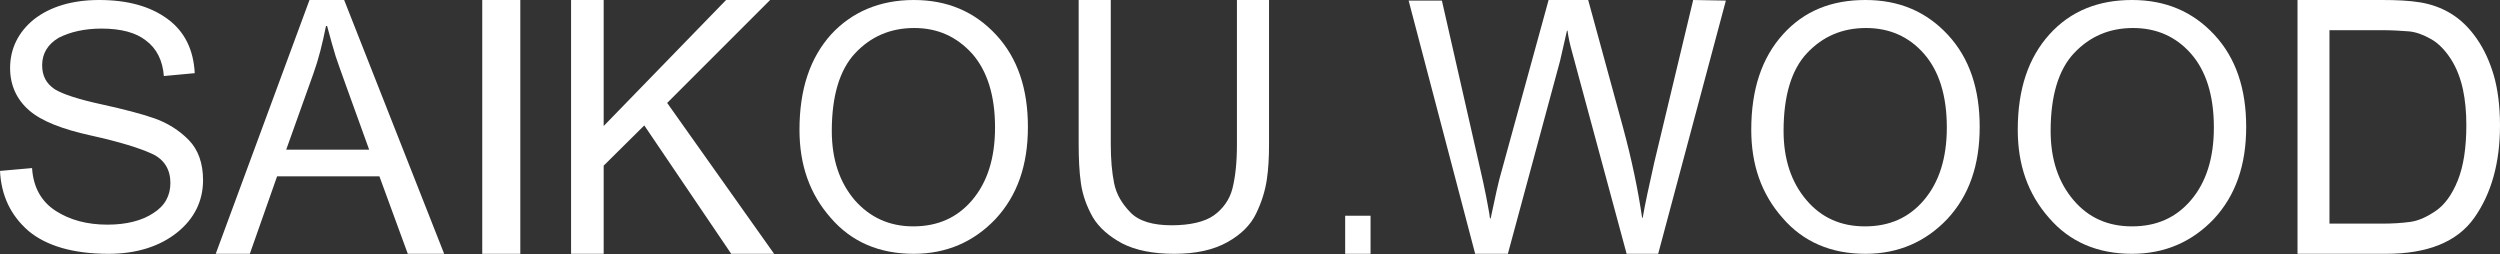 <svg width="177" height="18" viewBox="0 0 177 18" fill="none" xmlns="http://www.w3.org/2000/svg">
<rect x="0" y="0" width="177" height="18" fill="#333333" stroke="none"/>
<path d="M11.601 5.383C11.517 4.29 11.097 3.44 10.34 2.874C9.626 2.307 8.575 2.024 7.188 2.024C5.969 2.024 4.96 2.266 4.161 2.671C3.405 3.116 2.984 3.764 2.984 4.614C2.984 5.383 3.279 5.909 3.867 6.314C4.456 6.678 5.591 7.042 7.272 7.406C8.743 7.73 10.004 8.054 10.929 8.378C11.854 8.701 12.694 9.228 13.367 9.916C14.039 10.604 14.376 11.575 14.376 12.749C14.376 14.246 13.745 15.501 12.526 16.472C11.307 17.443 9.668 17.97 7.692 17.97C5.17 17.97 3.279 17.403 2.018 16.351C0.757 15.258 0.084 13.841 0 12.101L2.27 11.899C2.354 13.275 2.942 14.287 3.951 14.934C4.96 15.582 6.179 15.905 7.608 15.905C8.953 15.905 10.046 15.622 10.845 15.096C11.685 14.57 12.064 13.841 12.064 12.951C12.064 12.02 11.643 11.292 10.761 10.887C9.878 10.482 8.449 10.037 6.431 9.592C4.414 9.147 2.942 8.58 2.06 7.811C1.177 7.042 0.715 6.03 0.715 4.816C0.715 3.44 1.303 2.266 2.396 1.376C3.531 0.486 5.086 0 7.02 0C9.037 0 10.635 0.445 11.854 1.336C13.073 2.226 13.703 3.521 13.787 5.18L11.601 5.383Z" fill="white"/>
<path d="M31.447 17.97H28.872L26.861 12.482H19.619L17.688 17.97H15.274L21.912 0H24.366L31.447 17.97ZM26.137 10.597C24.729 6.702 23.924 4.482 23.763 3.979C23.602 3.435 23.401 2.765 23.16 1.843H23.079C22.838 3.058 22.556 4.189 22.194 5.194L20.263 10.597H26.137Z" fill="white"/>
<path d="M36.838 17.97H34.143V0H36.838V17.97Z" fill="white"/>
<path d="M54.807 17.97H51.77L45.615 8.88L42.74 11.728V17.97H40.432V0H42.74V8.922L51.406 0H54.524L47.235 7.288L54.807 17.97Z" fill="white"/>
<path d="M64.69 0C67.056 0 68.989 0.809 70.528 2.469C72.066 4.128 72.776 6.314 72.776 8.985C72.776 11.696 72.027 13.841 70.488 15.501C68.95 17.12 67.017 17.97 64.69 17.97C62.244 17.97 60.272 17.12 58.812 15.42C57.313 13.72 56.603 11.656 56.603 9.187C56.603 6.314 57.353 4.088 58.852 2.428C60.311 0.85 62.284 0 64.69 0ZM64.65 16.027C66.386 16.027 67.766 15.42 68.832 14.165C69.897 12.911 70.449 11.211 70.449 9.025C70.449 6.759 69.897 5.019 68.832 3.804C67.727 2.59 66.386 1.983 64.729 1.983C63.033 1.983 61.653 2.59 60.548 3.764C59.444 4.938 58.891 6.799 58.891 9.268C58.891 11.292 59.444 12.911 60.509 14.165C61.574 15.379 62.954 16.027 64.65 16.027Z" fill="white"/>
<path d="M89.847 10.221C89.847 11.128 89.807 11.952 89.688 12.735C89.568 13.518 89.329 14.301 88.93 15.126C88.531 15.95 87.854 16.61 86.897 17.145C85.94 17.681 84.704 17.97 83.149 17.97C81.633 17.97 80.397 17.722 79.44 17.228C78.523 16.733 77.806 16.115 77.367 15.373C76.928 14.59 76.649 13.807 76.53 12.983C76.41 12.158 76.37 11.21 76.37 10.221V0H78.643V10.221C78.643 11.293 78.723 12.2 78.882 12.983C79.042 13.766 79.44 14.425 80.038 15.043C80.637 15.662 81.633 15.95 82.949 15.95C84.265 15.95 85.302 15.703 85.94 15.249C86.578 14.796 87.056 14.137 87.255 13.354C87.455 12.57 87.575 11.54 87.575 10.262V0H89.847V10.221Z" fill="white"/>
<path d="M97.035 17.97H95.238V15.274H97.035V17.97Z" fill="white"/>
<path d="M122.192 0.042L117.399 17.97H115.165L111.347 3.845C111.144 3.134 111.022 2.549 110.982 2.173H110.941L110.454 4.304L106.757 17.97H104.442L99.731 0.042H102.086L104.767 11.826C105.133 13.373 105.336 14.501 105.458 15.211C105.458 15.337 105.498 15.462 105.498 15.462H105.539C105.864 13.916 106.108 12.788 106.311 12.119L109.641 0H112.444L114.922 9.068C115.531 11.325 115.978 13.456 116.262 15.42H116.303C116.465 14.459 116.75 13.164 117.115 11.534L119.877 0L122.192 0.042Z" fill="white"/>
<path d="M132.076 0C134.442 0 136.375 0.809 137.913 2.469C139.452 4.128 140.162 6.314 140.162 8.985C140.162 11.696 139.412 13.841 137.874 15.501C136.336 17.12 134.403 17.97 132.076 17.97C129.63 17.97 127.658 17.12 126.198 15.42C124.699 13.72 123.989 11.656 123.989 9.187C123.989 6.314 124.739 4.088 126.238 2.428C127.737 0.769 129.669 0 132.076 0ZM132.036 16.027C133.772 16.027 135.152 15.42 136.217 14.165C137.282 12.911 137.835 11.211 137.835 9.025C137.835 6.759 137.282 5.019 136.217 3.804C135.152 2.59 133.772 1.983 132.115 1.983C130.419 1.983 129.038 2.59 127.934 3.764C126.829 4.938 126.277 6.799 126.277 9.268C126.277 11.292 126.829 12.911 127.894 14.165C128.959 15.42 130.34 16.027 132.036 16.027Z" fill="white"/>
<path d="M150.944 0C153.31 0 155.243 0.809 156.782 2.469C158.32 4.128 159.03 6.314 159.03 8.985C159.03 11.696 158.281 13.841 156.742 15.501C155.204 17.12 153.271 17.97 150.944 17.97C148.498 17.97 146.526 17.12 145.066 15.42C143.567 13.72 142.857 11.656 142.857 9.187C142.857 6.314 143.607 4.088 145.106 2.428C146.605 0.769 148.577 0 150.944 0ZM150.944 16.027C152.679 16.027 154.06 15.42 155.125 14.165C156.19 12.911 156.742 11.211 156.742 9.025C156.742 6.759 156.19 5.019 155.125 3.804C154.06 2.59 152.679 1.983 151.023 1.983C149.326 1.983 147.946 2.59 146.841 3.764C145.737 4.938 145.185 6.799 145.185 9.268C145.185 11.292 145.737 12.911 146.802 14.165C147.867 15.42 149.248 16.027 150.944 16.027Z" fill="white"/>
<path d="M162.624 0H168.641C169.691 0 170.579 0.042 171.346 0.168C172.114 0.293 172.84 0.545 173.527 0.963C174.213 1.382 174.819 1.969 175.344 2.723C175.869 3.477 176.273 4.356 176.555 5.32C176.838 6.283 177 7.498 177 8.88C177 11.519 176.394 13.697 175.183 15.414C173.971 17.132 171.871 17.97 168.923 17.97H162.664V0H162.624ZM164.926 15.833H168.641C169.408 15.833 170.054 15.791 170.66 15.708C171.266 15.624 171.871 15.331 172.477 14.912C173.083 14.493 173.608 13.781 174.011 12.775C174.415 11.77 174.617 10.472 174.617 8.838C174.617 7.917 174.536 7.079 174.375 6.325C174.213 5.571 173.931 4.817 173.527 4.189C173.123 3.56 172.639 3.058 172.114 2.765C171.589 2.471 171.064 2.262 170.539 2.22C170.014 2.178 169.368 2.136 168.56 2.136H164.926V15.833Z" fill="white"/>
</svg>
